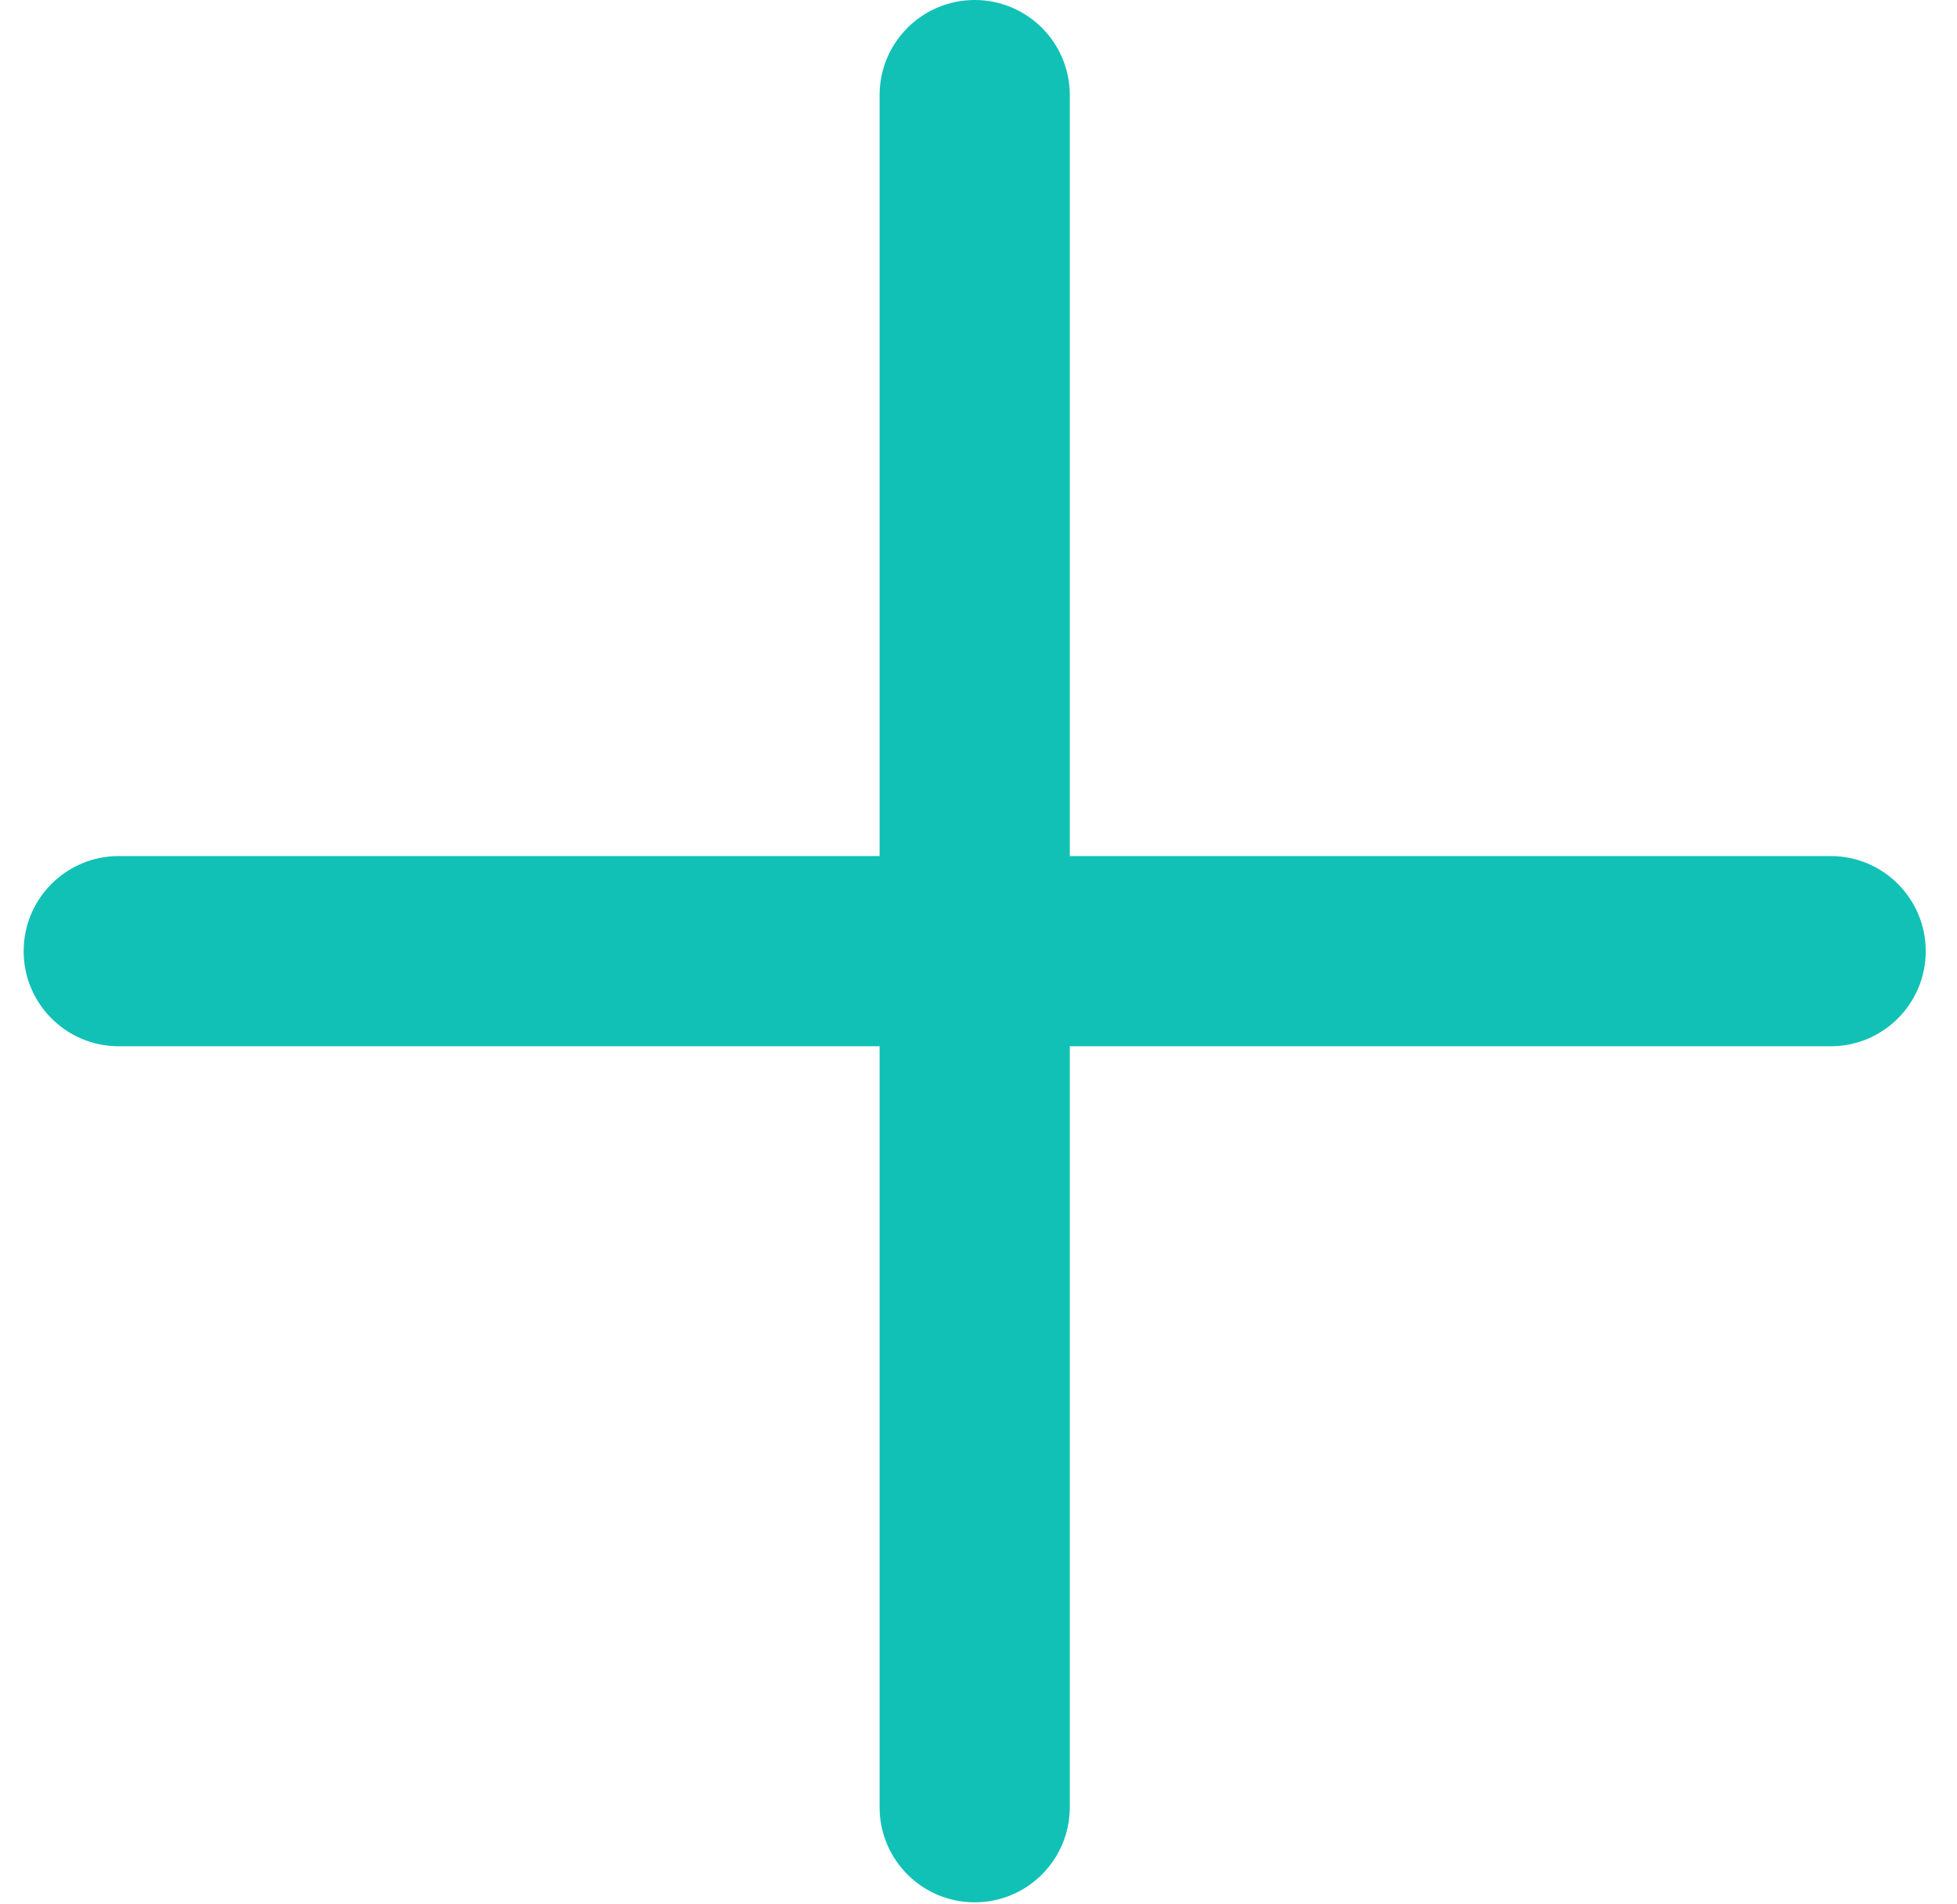 <svg xmlns="http://www.w3.org/2000/svg" width="37" height="36" viewBox="0 0 37 36" fill="none"><path d="M16.63 1.798C16.63 0.805 17.435 0 18.428 0C19.421 0 20.226 0.805 20.226 1.798L20.226 34.164C20.226 35.157 19.421 35.962 18.428 35.962C17.435 35.962 16.63 35.157 16.63 34.164L16.63 1.798Z" fill="#11C1B6"></path><path d="M2.245 19.779C1.252 19.779 0.447 18.974 0.447 17.981C0.447 16.988 1.252 16.183 2.245 16.183L34.611 16.183C35.604 16.183 36.409 16.988 36.409 17.981C36.409 18.974 35.604 19.779 34.611 19.779L2.245 19.779Z" fill="#11C1B6"></path></svg>